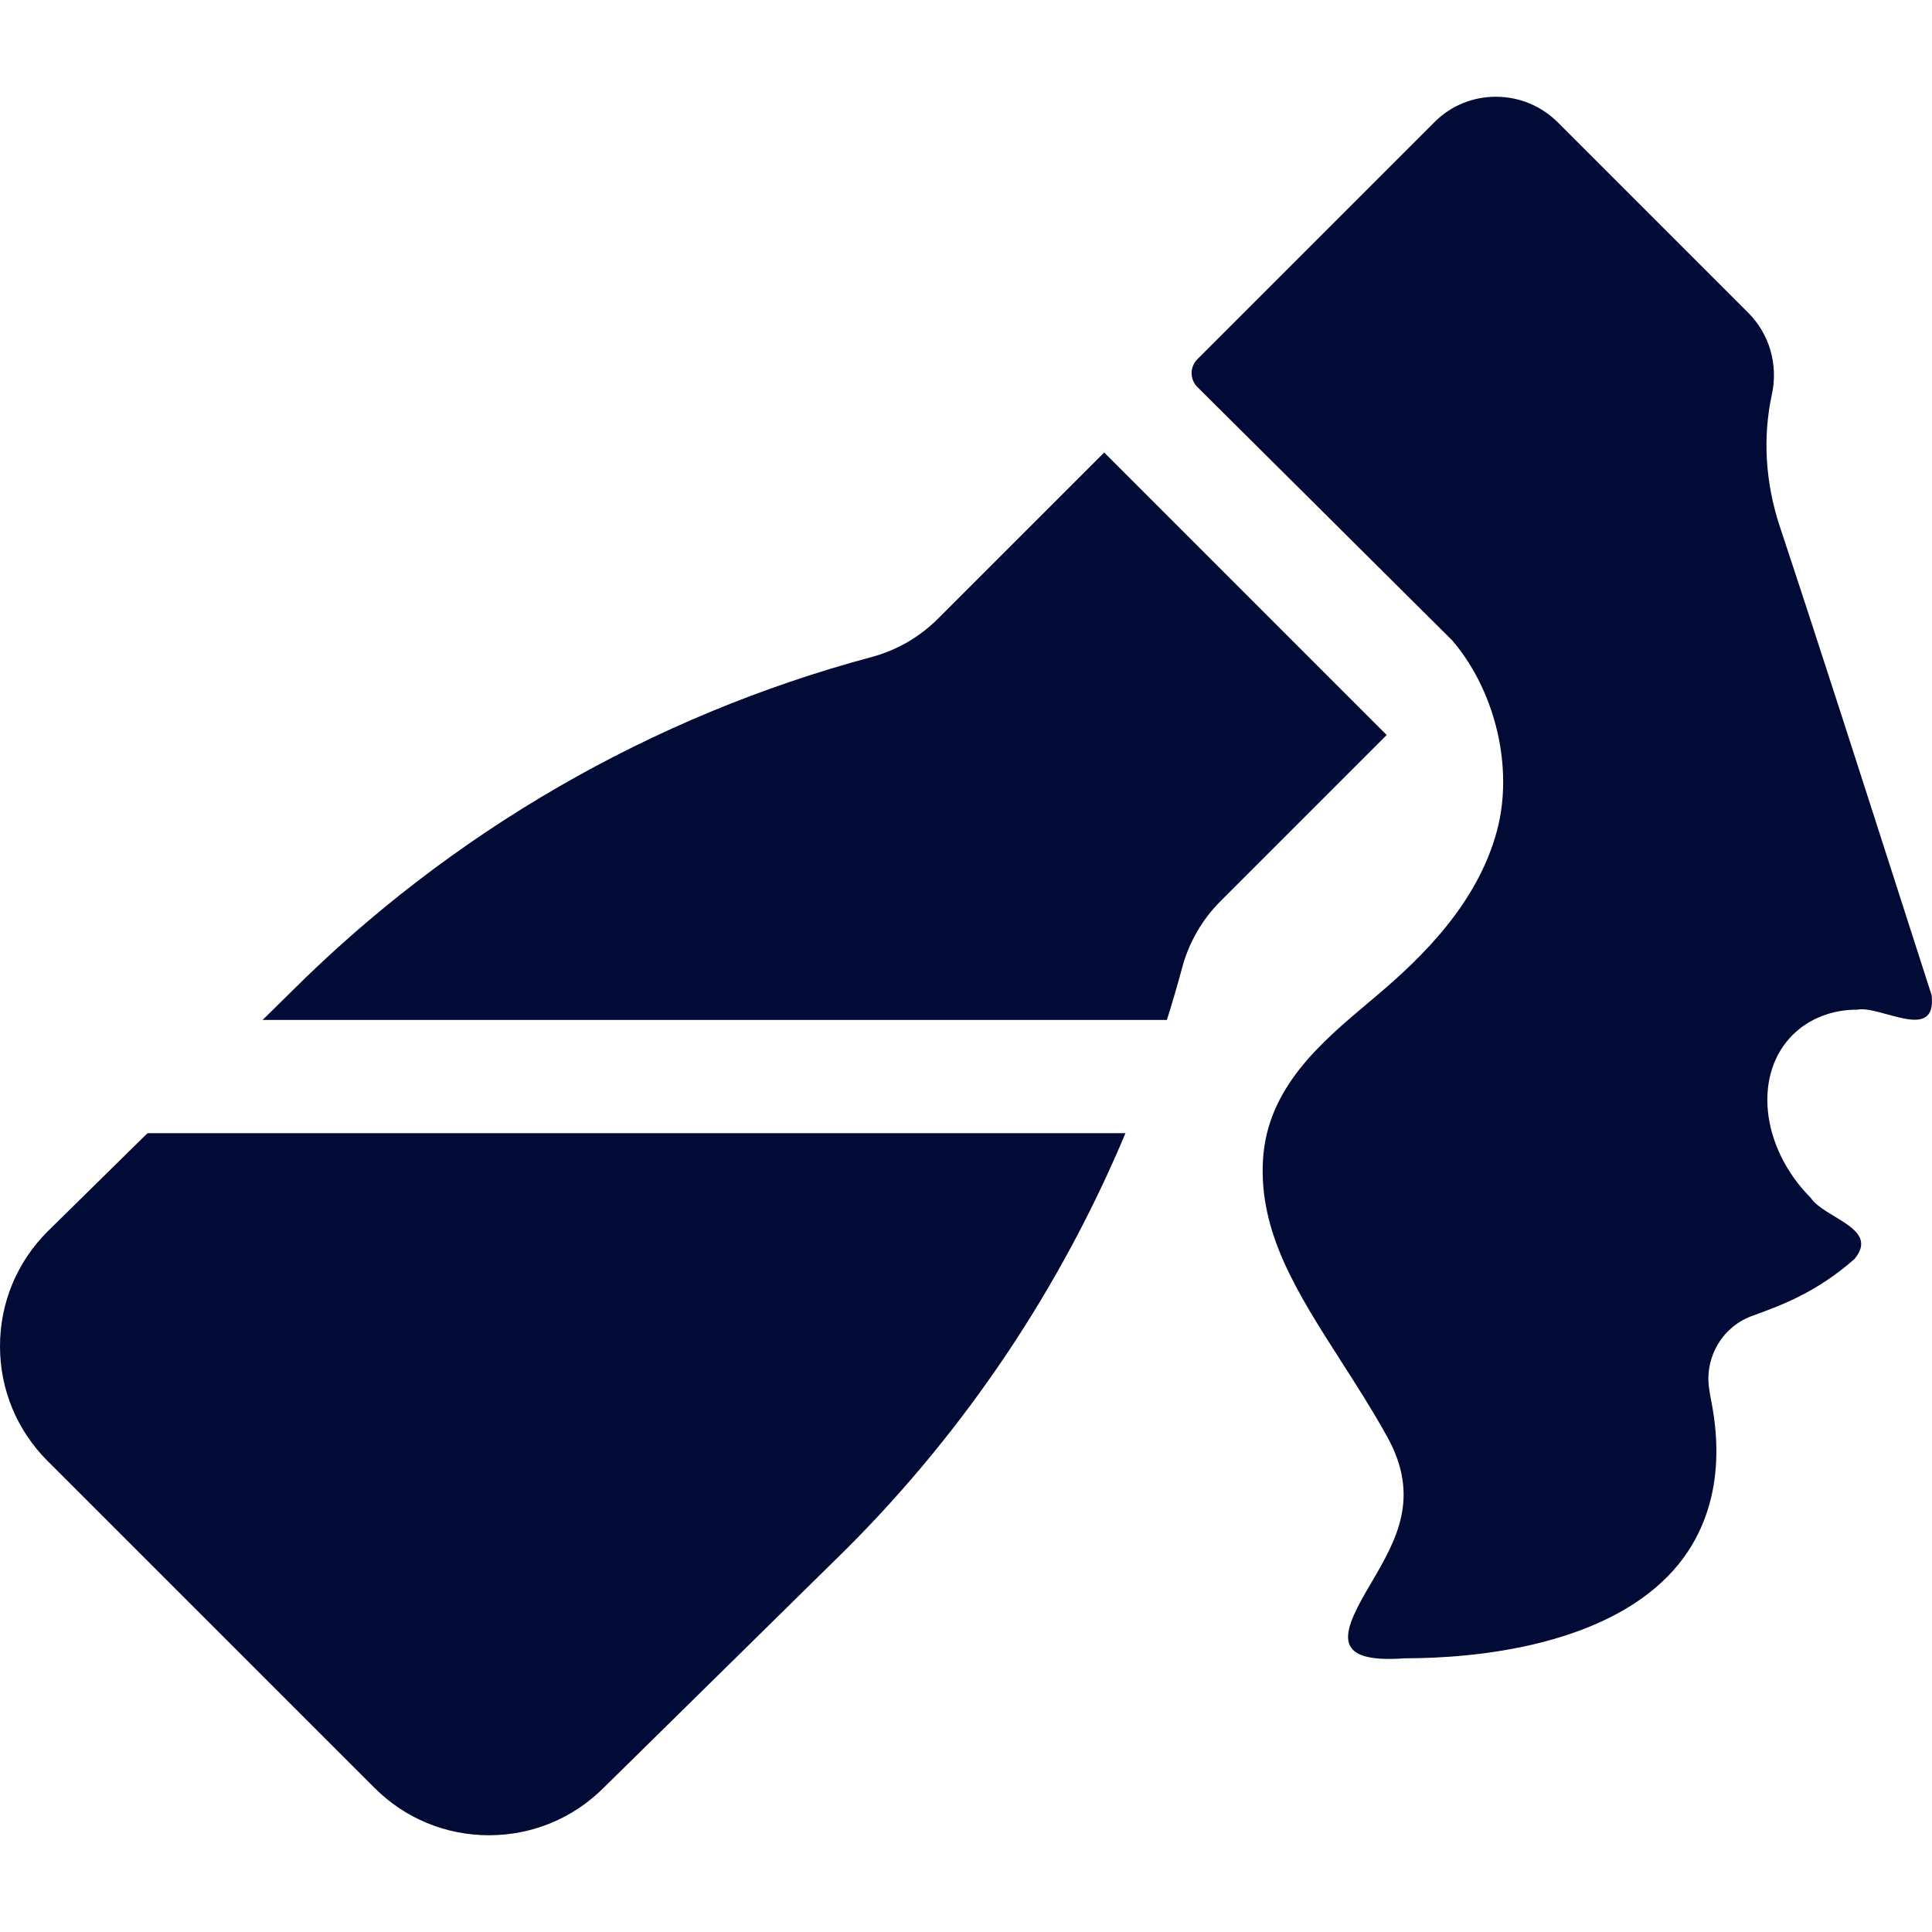 <svg width="64" height="64" viewBox="0 0 64 64" fill="none" xmlns="http://www.w3.org/2000/svg">
<path d="M4.886 37.538L1.573 40.797C0.559 41.812 0 43.161 0 44.596C0 46.031 0.559 47.38 1.574 48.395L12.401 59.221C13.415 60.236 14.764 60.795 16.199 60.795C17.632 60.795 18.979 60.238 20 59.22L28.046 51.304C31.998 47.353 35.132 42.666 37.283 37.538H4.886V37.538ZM39.161 32.053C39.384 31.221 39.822 30.462 40.431 29.852L45.935 24.348L36.578 14.99L31.073 20.494C30.464 21.103 29.705 21.542 28.873 21.765C21.604 23.713 14.949 27.554 9.619 32.882L8.699 33.787H38.655C38.836 33.213 39.005 32.634 39.161 32.053Z" fill="#020B35"/>
<path d="M63.988 32.968C63.703 32.084 63.34 30.956 62.935 29.695C61.794 26.143 60.232 21.278 58.96 17.446C58.479 15.997 58.387 14.484 58.695 13.071C58.911 12.08 58.618 11.067 57.912 10.361L51.607 4.056C51.058 3.507 50.328 3.205 49.551 3.205C48.787 3.205 48.071 3.499 47.533 4.032L39.665 11.899C39.545 12.019 39.476 12.18 39.474 12.35C39.471 12.519 39.534 12.683 39.65 12.806C39.684 12.842 48.111 21.219 48.111 21.219L48.149 21.264C49.557 22.948 50.137 25.457 49.592 27.508C48.954 29.909 47.13 31.692 45.61 32.977L45.34 33.205C43.763 34.532 41.975 36.035 41.838 38.426C41.7 40.835 42.962 42.806 44.425 45.092C44.934 45.886 45.46 46.708 45.951 47.591C47.073 49.609 46.242 51.031 45.44 52.407C44.47 54.038 43.979 55.121 46.544 54.933C47.665 54.933 49.359 54.842 51.065 54.406C52.98 53.917 54.447 53.116 55.427 52.026C56.304 51.05 57.237 49.294 56.699 46.469C56.665 46.307 56.637 46.143 56.614 45.979C56.469 44.929 57.084 43.913 58.088 43.575L58.102 43.57C59.029 43.23 60.183 42.807 61.433 41.705C62.284 40.687 60.439 40.364 59.982 39.679C59.178 38.874 58.66 37.823 58.563 36.796C58.468 35.8 58.76 34.908 59.383 34.285C59.924 33.744 60.687 33.445 61.531 33.445C62.298 33.303 64.164 34.554 63.988 32.968Z" fill="#020B35"/>
</svg>
